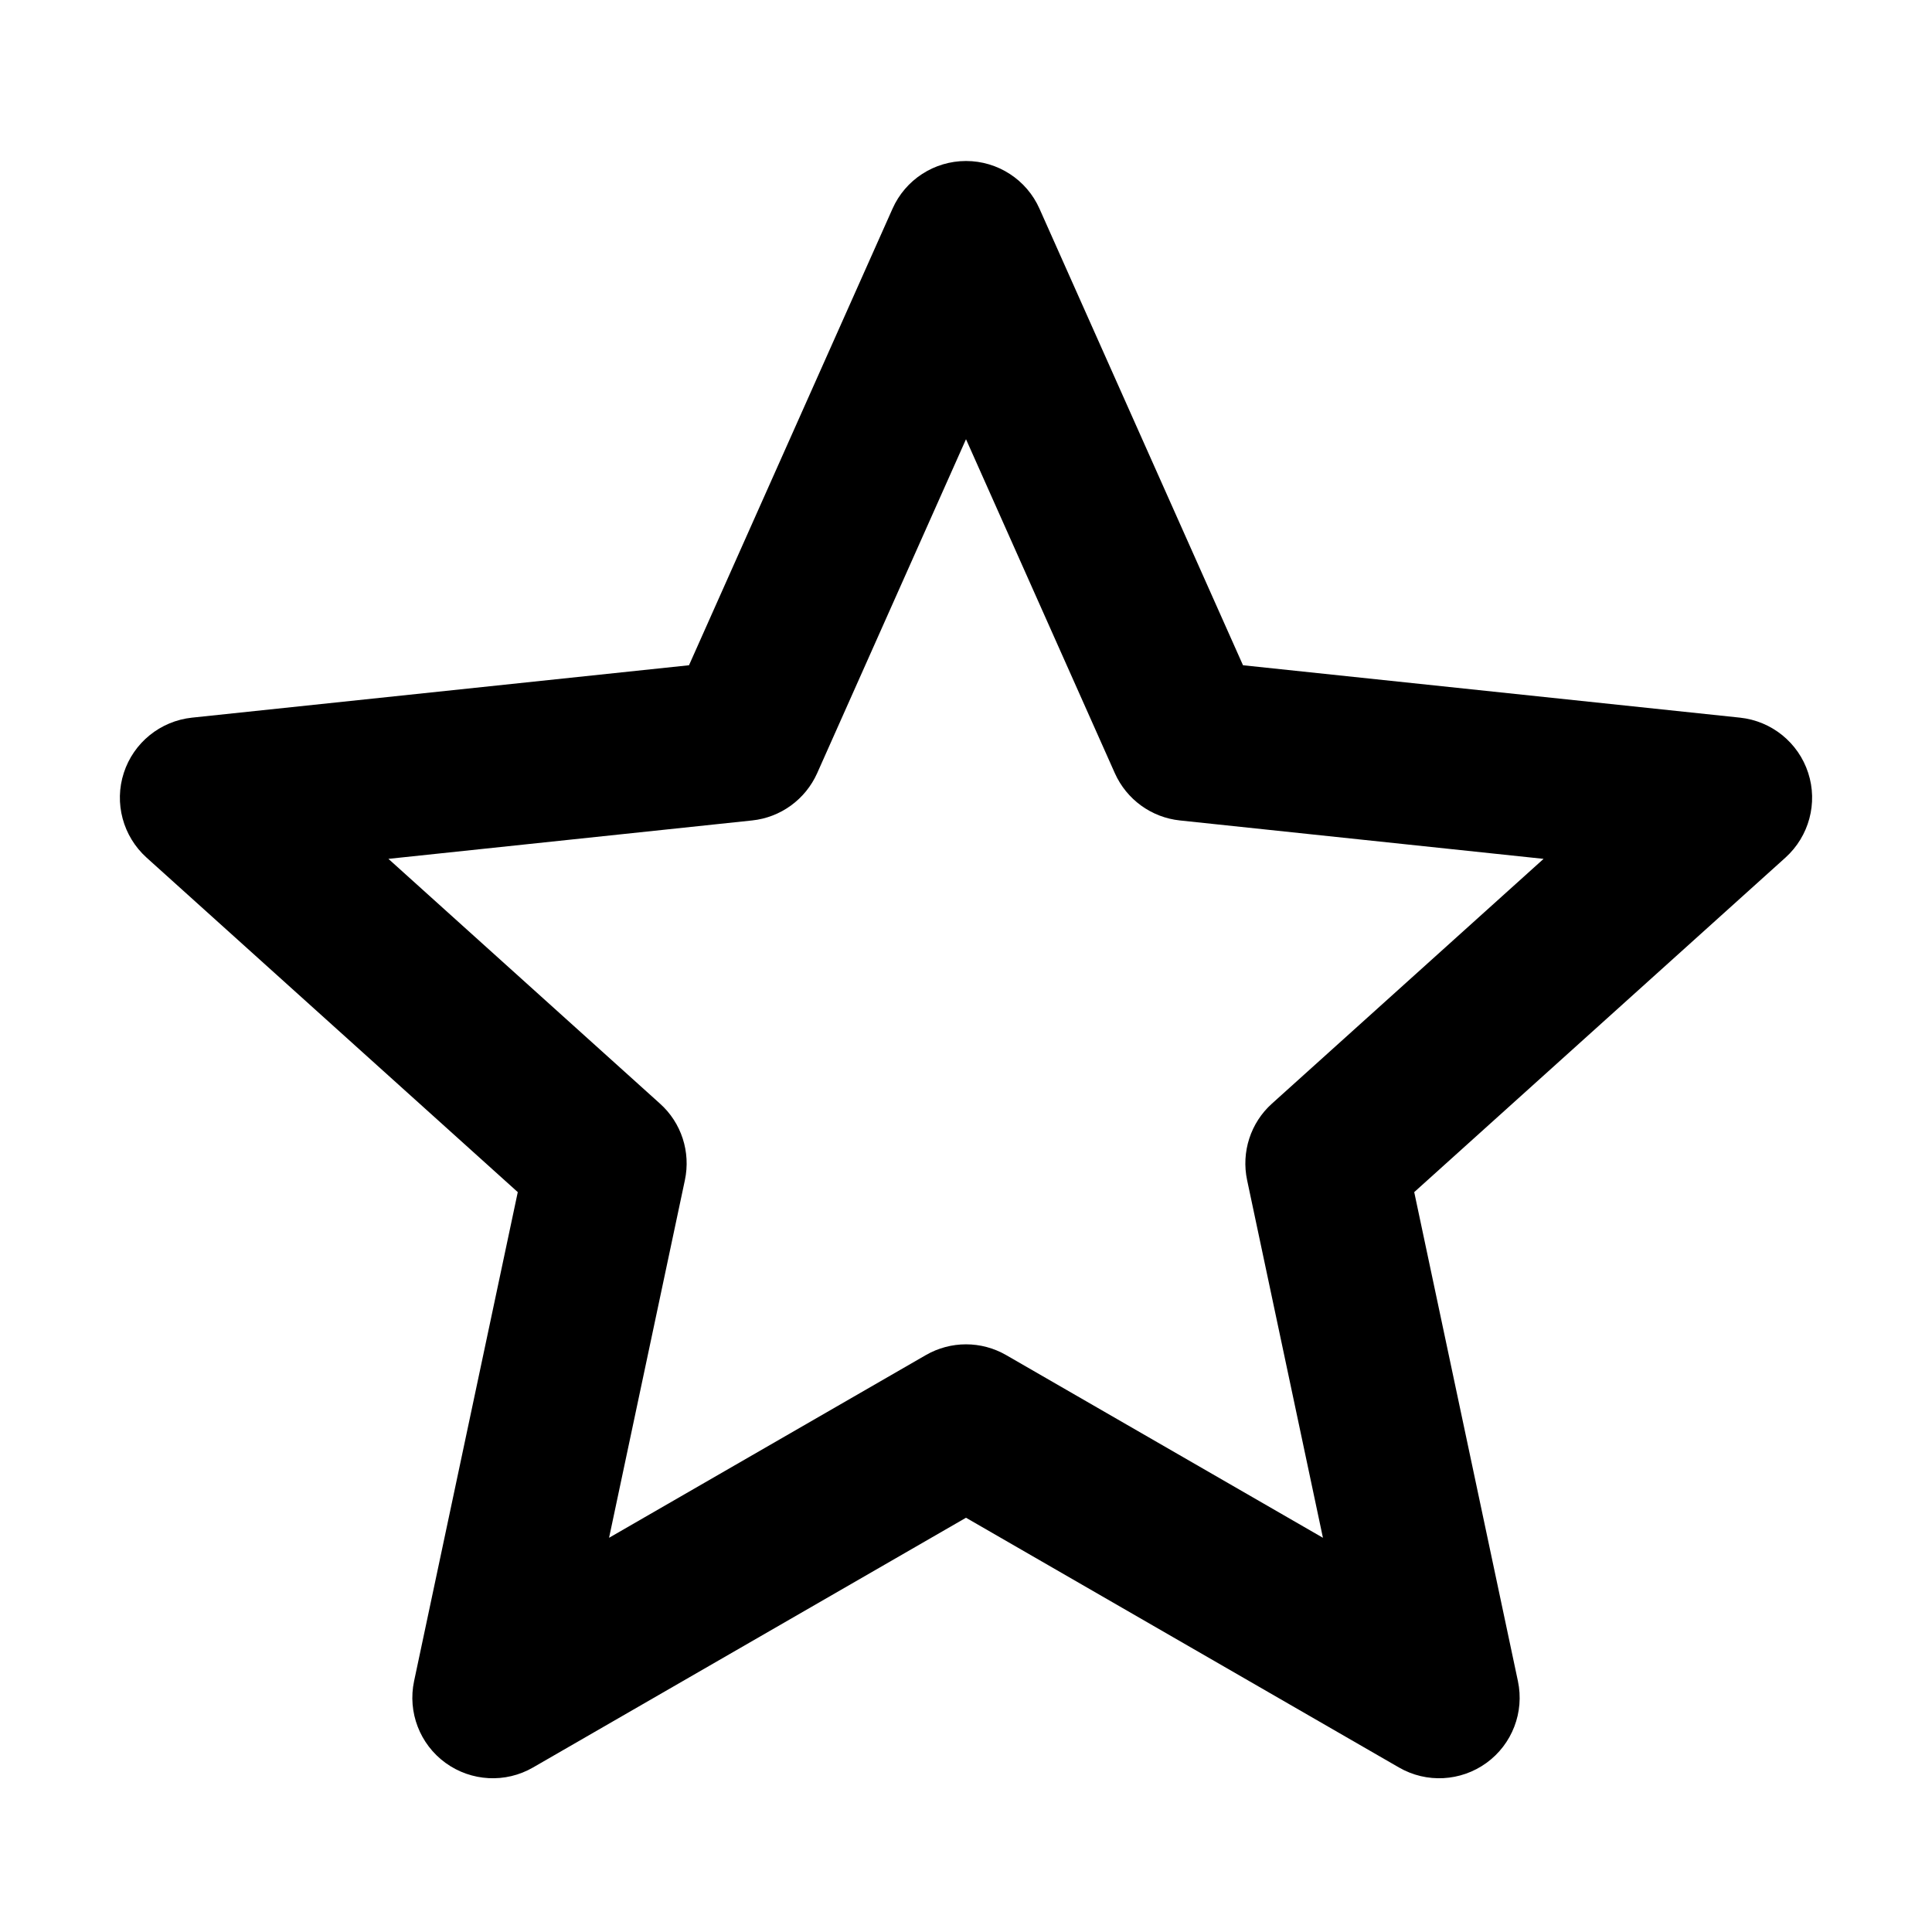 <svg fill="currentColor" width="24" height="24" viewBox="0 0 24 24" xmlns="http://www.w3.org/2000/svg">
  <path fill-rule="evenodd" clip-rule="evenodd" d="M12 2C12.395 2 12.753 2.232 12.913 2.593L15.441 8.264L21.616 8.915C22.008 8.957 22.34 9.225 22.462 9.601C22.584 9.976 22.473 10.388 22.18 10.653L17.568 14.809L18.856 20.883C18.938 21.269 18.785 21.667 18.466 21.899C18.146 22.131 17.72 22.154 17.378 21.956L12 18.854L6.622 21.956C6.28 22.154 5.854 22.131 5.534 21.899C5.215 21.667 5.062 21.269 5.144 20.883L6.432 14.809L1.82 10.653C1.527 10.388 1.416 9.976 1.538 9.601C1.66 9.225 1.992 8.957 2.384 8.915L8.559 8.264L11.087 2.593C11.247 2.232 11.605 2 12 2ZM12 5.456L10.151 9.605C10.005 9.931 9.697 10.155 9.342 10.192L4.825 10.669L8.199 13.71C8.465 13.948 8.582 14.311 8.508 14.66L7.566 19.103L11.5 16.834C11.81 16.655 12.19 16.655 12.5 16.834L16.434 19.103L15.492 14.66C15.418 14.311 15.535 13.948 15.8 13.71L19.175 10.669L14.658 10.192C14.303 10.155 13.995 9.931 13.849 9.605L12 5.456Z"/>
</svg>
